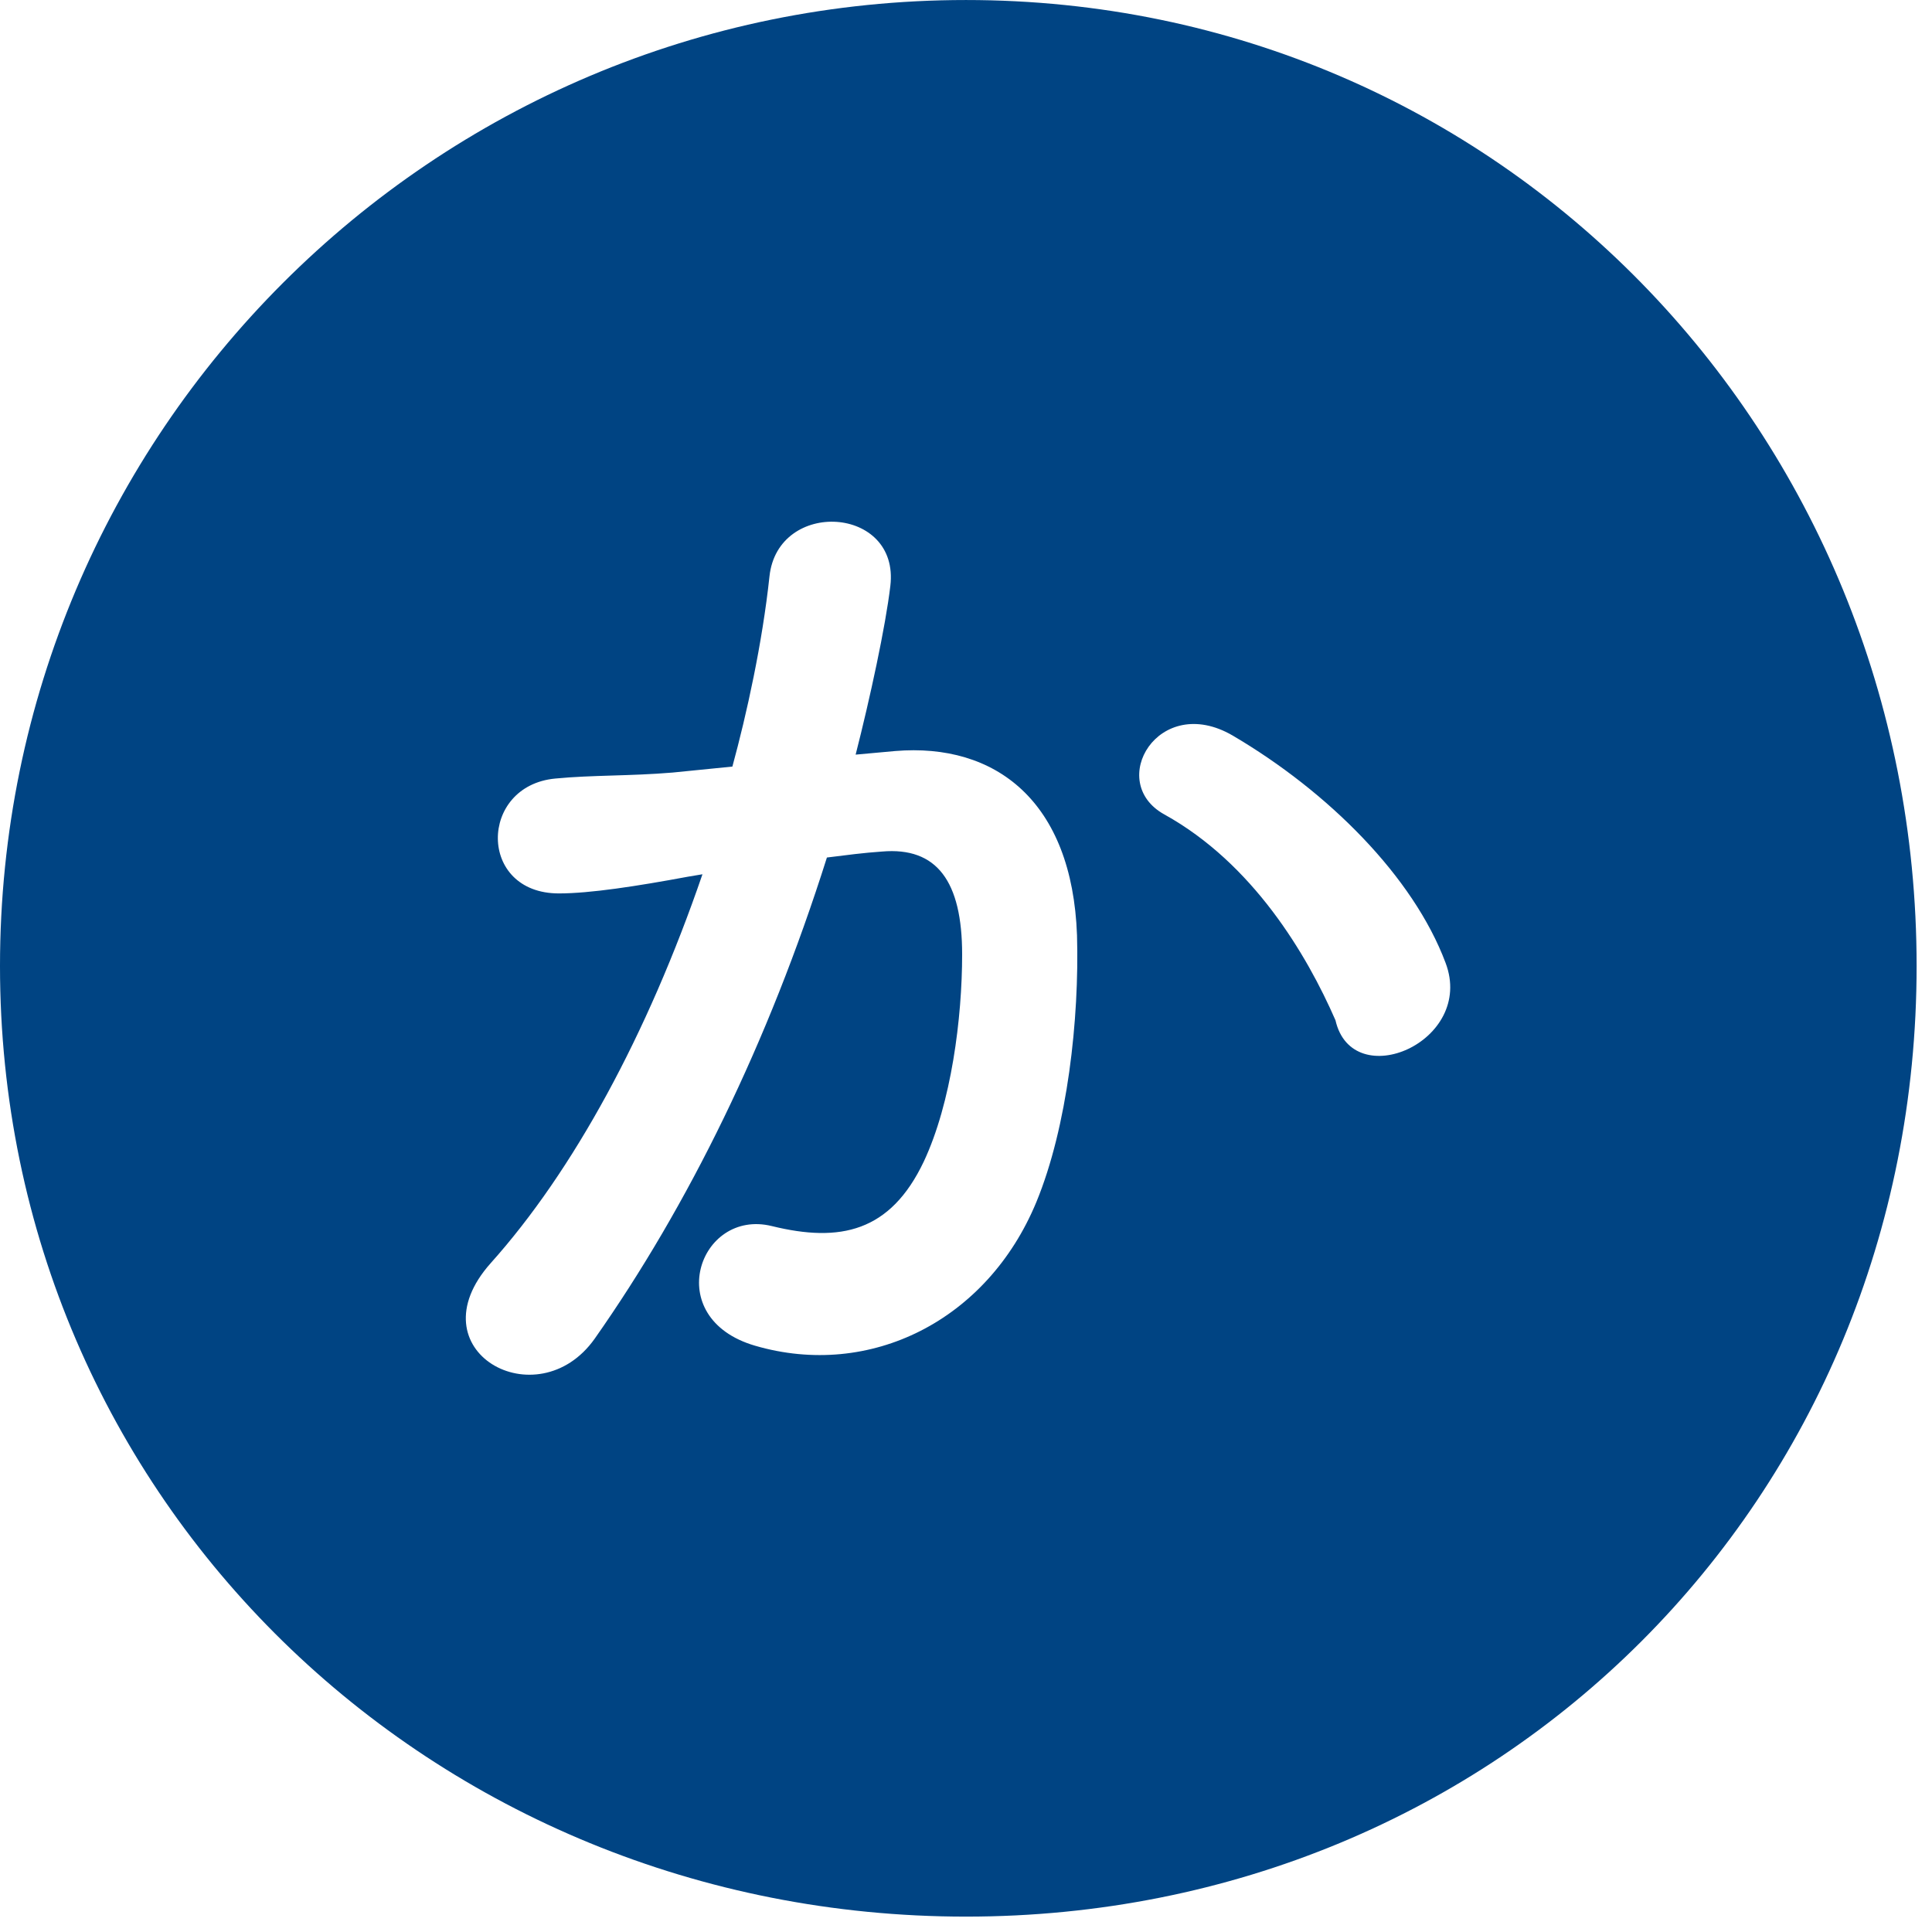 <svg height="113px" width="113px" xmlns:xlink="http://www.w3.org/1999/xlink" xmlns="http://www.w3.org/2000/svg">
<defs>
<filter height="64px" width="71px" y="24px" x="21px" id="Filter_0" filterUnits="userSpaceOnUse">
    <feOffset dy="0" dx="0" in="SourceAlpha"></feOffset>
    <feGaussianBlur stdDeviation="2.236" result="blurOut"></feGaussianBlur>
    <feFlood result="floodOut" flood-color="rgb(255, 255, 255)"></feFlood>
    <feComposite in2="blurOut" in="floodOut" operator="atop"></feComposite>
    <feComponentTransfer><feFuncA data-sanitized-slope="0.35" type="linear"></feFuncA></feComponentTransfer>
    <feMerge>
    <feMergeNode></feMergeNode>
    <feMergeNode in="SourceGraphic"></feMergeNode>
  </feMerge>
</filter>

</defs>
<path d="M56.500,0.001 C87.704,0.001 112.1,25.297 112.1,56.500 C112.1,87.704 87.704,112.1 56.500,112.1 C25.296,112.1 -0.000,87.704 -0.000,56.500 C-0.000,25.297 25.296,0.001 56.500,0.001 Z" fill="rgb(0, 68, 131)" fill-rule="evenodd"></path>
<g filter="url(#Filter_0)">
<path d="M84.549,56.314 C82.659,51.275 77.690,46.306 72.091,43.017 C67.752,40.497 64.672,45.746 68.102,47.636 C73.281,50.505 76.430,55.824 78.110,59.674 C79.1,64.013 86.299,60.934 84.549,56.314 ZM50.045,44.137 C50.885,40.847 51.795,36.648 52.075,34.268 C52.634,29.579 45.496,29.159 45.006,33.708 C44.586,37.628 43.676,41.757 42.836,44.836 L39.337,45.186 C36.817,45.396 34.648,45.326 32.478,45.536 C27.999,45.956 27.929,52.255 32.688,52.255 C34.508,52.255 37.237,51.835 40.247,51.275 L41.086,51.135 C37.867,60.514 33.528,68.492 28.699,73.881 C24.149,78.990 31.428,83.050 34.788,78.291 C40.247,70.522 44.936,61.004 48.365,50.155 C49.485,50.015 50.535,49.876 51.585,49.806 C54.804,49.526 56.274,51.555 56.274,55.824 C56.274,59.534 55.644,64.503 54.034,67.932 C52.075,72.062 49.135,72.692 45.146,71.712 C40.877,70.662 38.637,77.101 44.166,78.710 C50.885,80.670 57.744,77.241 60.613,70.312 C62.433,65.903 63.133,59.604 62.993,54.705 C62.713,46.866 58.234,43.437 52.355,43.927 L50.045,44.137 Z" fill="rgb(255, 255, 255)" fill-rule="evenodd"></path>
</g>
</svg>